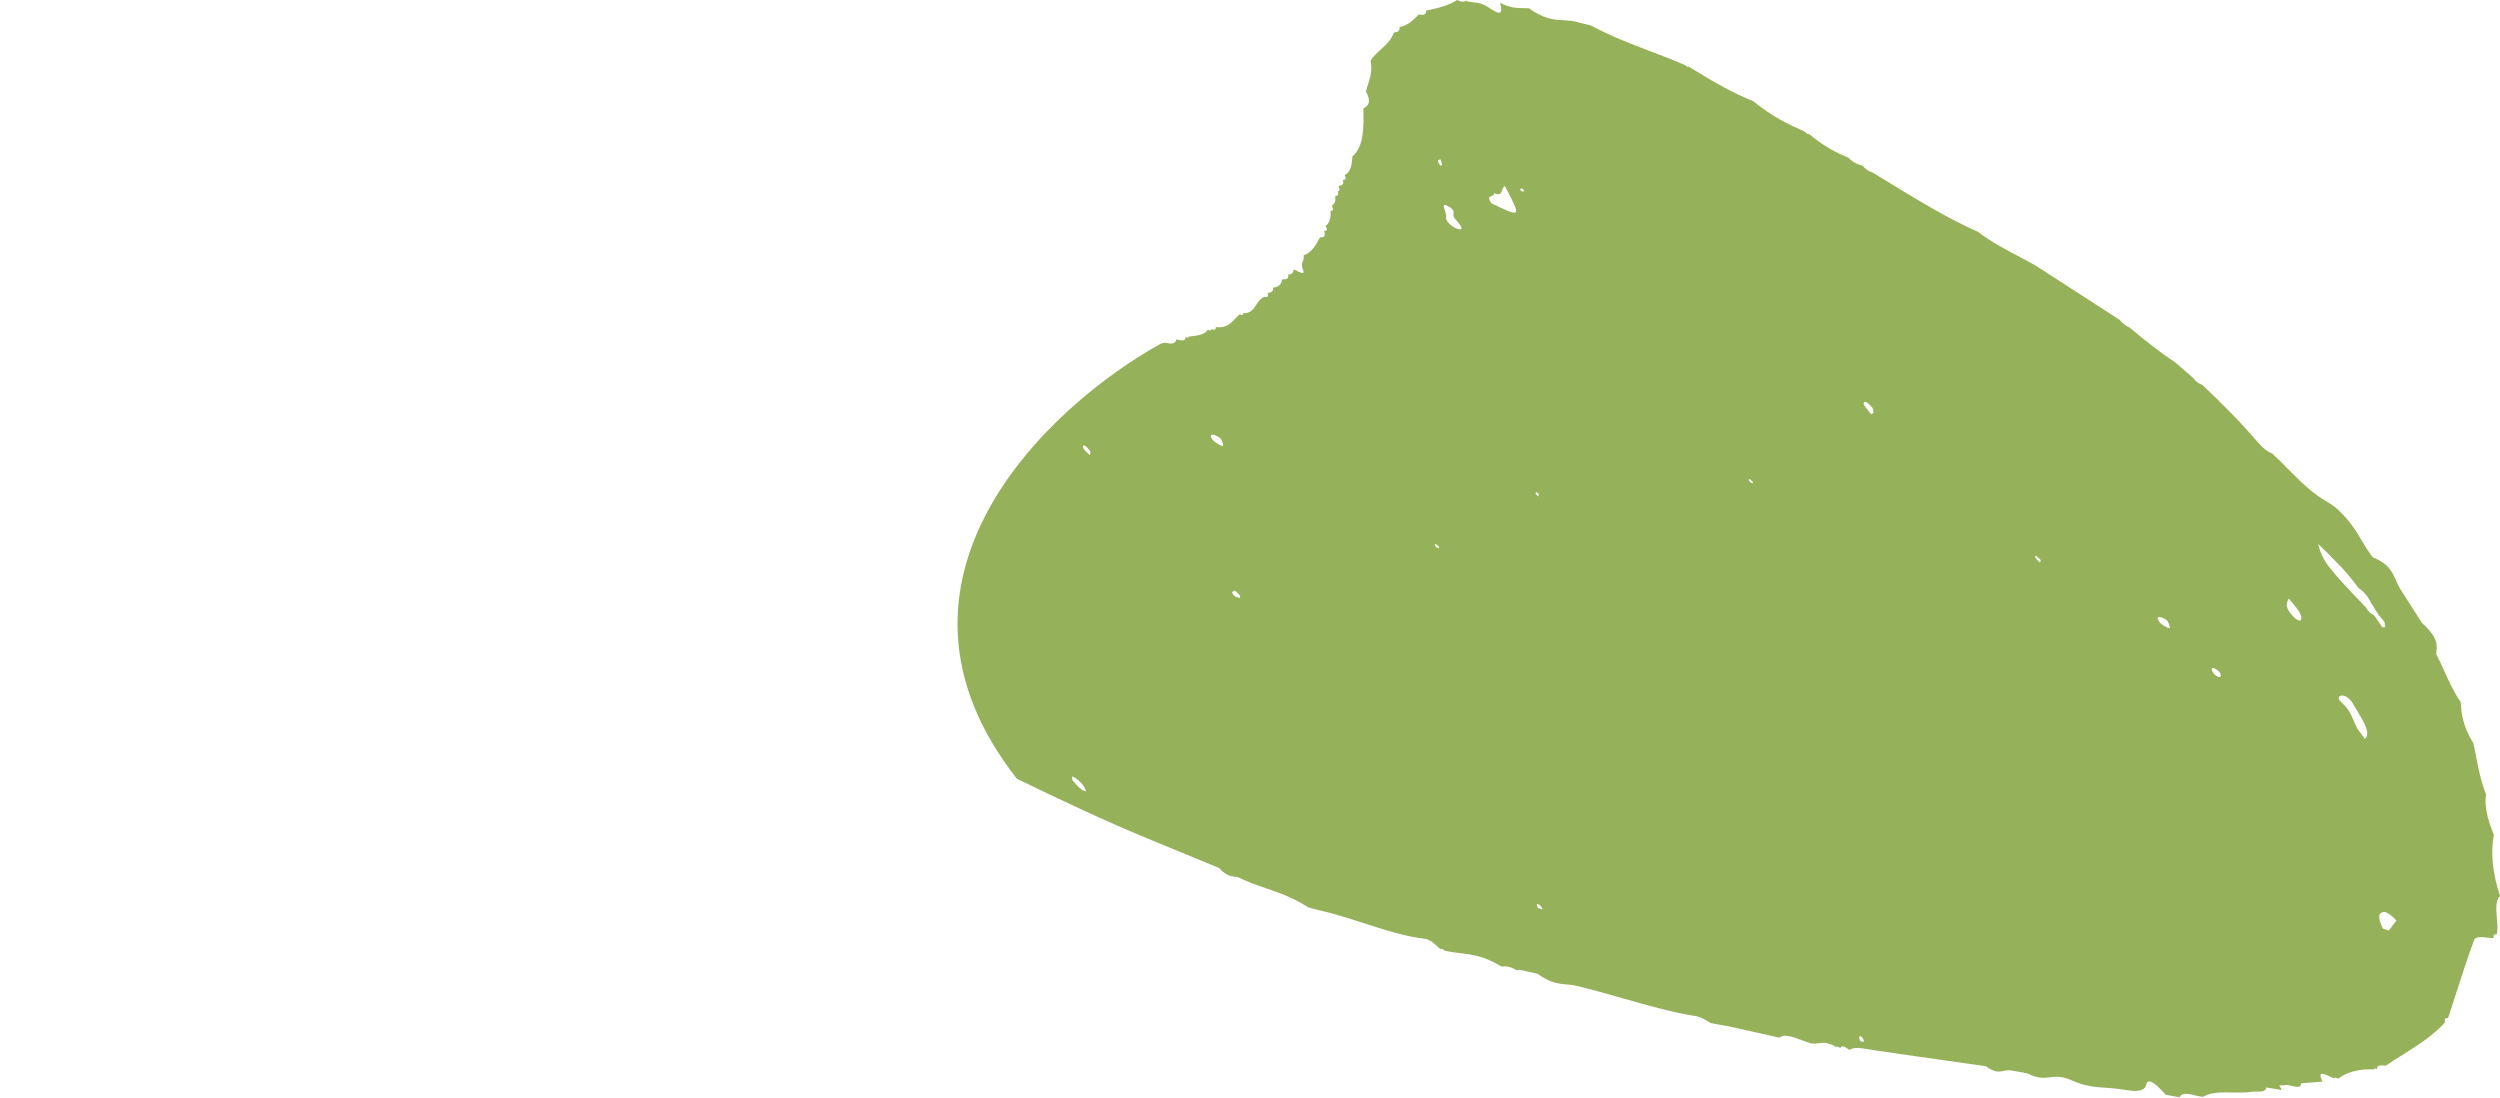 <?xml version="1.0" encoding="UTF-8"?> <svg xmlns="http://www.w3.org/2000/svg" width="6145" height="2698" viewBox="0 0 6145 2698" fill="none"> <path fill-rule="evenodd" clip-rule="evenodd" d="M3746.16 469.093C3746.47 468.825 3746.77 468.557 3747.09 468.306C3746.41 467.749 3745.6 467.031 3744.79 466.308C3742.95 464.678 3741.08 463.02 3740.63 463.114C3738.98 463.234 3737.96 464.158 3736.94 465.075C3736.56 465.422 3736.17 465.768 3735.76 466.069C3736.44 466.628 3737.25 467.349 3738.07 468.076C3739.92 469.711 3741.8 471.375 3742.26 471.284C3743.94 471.045 3745.06 470.065 3746.16 469.093ZM3666.43 481.701C3661.21 483.61 3655.99 485.521 3665.82 499.482C3740.1 535.622 3740.1 535.621 3699 457.339C3695.09 459.089 3693.63 463.275 3692.19 467.383C3689.7 474.483 3687.3 481.347 3672.5 474.989C3673.05 479.279 3669.74 480.489 3666.43 481.701ZM3554.82 529.735C3550.07 543.01 3569.48 558.247 3581.6 562.178C3603.16 569.166 3588.42 551.219 3575.02 536.101C3571.97 531.909 3572.36 528.595 3572.73 525.367C3573.33 520.222 3573.9 515.295 3560.5 507.376C3544.9 498.16 3548.42 508.436 3551.64 517.806C3552.34 519.848 3553.02 521.846 3553.49 523.591C3553.85 524.886 3554.08 526.082 3554.31 527.281C3554.47 528.087 3554.62 528.895 3554.82 529.735ZM3541.61 393.907C3541.36 393.25 3541.12 392.594 3540.88 391.944C3534.34 392.537 3530.87 395.209 3540.98 407.324C3546.32 406.405 3543.96 400.131 3541.61 393.907ZM4599.16 1018.08C4606.14 1017.57 4605.78 1011.23 4602.93 1003.04C4596.7 995.834 4587.98 985.891 4583.46 987.988C4576.69 991.013 4584.08 999.706 4591.44 1008.37C4594.29 1011.72 4597.14 1015.07 4599.16 1018.08ZM5828.02 1482.21C5822.11 1468.68 5812.62 1456.02 5796.58 1444.55C5769.92 1407.13 5736.16 1373.71 5697.99 1336.92C5708.15 1378.11 5720.52 1394.16 5815.73 1493.24C5819.94 1502.26 5826.93 1508.34 5835.76 1512.51C5839.18 1517.51 5842.59 1522.51 5846 1527.51C5849.15 1532.12 5852.3 1536.73 5855.46 1541.36C5864.83 1544.12 5863.16 1537.65 5861.47 1531.15C5861.19 1530.08 5860.92 1529.01 5860.69 1527.98C5856.58 1522.88 5852.16 1517.72 5847.55 1512.77C5844.11 1507.37 5840.66 1501.98 5837.23 1496.61C5834.15 1491.8 5831.07 1487 5828.02 1482.21ZM5331.84 1535.86C5331.49 1534.86 5331.14 1533.88 5330.87 1533C5328.39 1524.52 5322.02 1521.54 5316.24 1518.83C5315.27 1518.38 5314.32 1517.93 5313.4 1517.47C5306.33 1515.79 5300.92 1515.97 5304.92 1524.15C5309.17 1532.83 5317.4 1537.26 5324.75 1541.23L5325.47 1541.62C5335.89 1547.22 5333.78 1541.29 5331.84 1535.86ZM5453.26 1663.97C5459.74 1664.54 5461.01 1659.71 5454.76 1650.95C5453.22 1648.8 5449.48 1646.57 5446.03 1644.51C5444.58 1643.65 5443.18 1642.82 5442.02 1642.03C5433.14 1640.36 5436.45 1647.94 5440.74 1655.13C5442.23 1657.57 5450.87 1663.76 5453.26 1663.97ZM5798.49 1796.74C5803.27 1803.16 5808.06 1809.58 5812.82 1815.99C5827.93 1803.66 5810.84 1775.22 5793.93 1747.09C5790.27 1740.99 5786.61 1734.9 5783.3 1729C5777.51 1718.75 5766.31 1709.36 5757 1709.56C5749.24 1709.7 5743.86 1715.92 5754.37 1725.49C5773.36 1742.73 5779 1756.52 5784.59 1770.16C5788.12 1778.8 5791.63 1787.38 5798.49 1796.74ZM3528.59 1342.51C3528.97 1343.08 3529.35 1343.66 3529.66 1344.17C3530.26 1344.54 3530.95 1345.01 3531.65 1345.49C3533.25 1346.58 3534.88 1347.69 3535.41 1347.53C3536.65 1347.11 3537.55 1344.62 3536.83 1343.82C3530.72 1337.13 3526.99 1335.53 3526.85 1339.27C3526.87 1339.94 3527.73 1341.23 3528.59 1342.51ZM2679.44 1116.54C2679.75 1114.31 2680.09 1112.09 2680.37 1109.82C2679.1 1108.39 2677.72 1106.71 2676.33 1105.02C2673.09 1101.05 2669.8 1097.03 2667.7 1096.09C2658.35 1091.93 2660.83 1099.08 2665.77 1106.18C2667.65 1108.91 2671.11 1111.79 2674.56 1114.67C2676.14 1115.99 2677.73 1117.31 2679.16 1118.62C2679.25 1117.92 2679.35 1117.23 2679.44 1116.54ZM5015.1 1380.61C5015.83 1379.2 5016.56 1377.79 5015.39 1376.06C5013.94 1373.88 5011.02 1371.46 5008.1 1369.03C5006.86 1368 5005.62 1366.97 5004.49 1365.95C5000.93 1367.02 5001.92 1370.5 5007.59 1376.3C5009.14 1377.84 5010.75 1379.28 5012.35 1380.71C5013 1381.3 5013.66 1381.89 5014.3 1382.47C5014.46 1381.84 5014.78 1381.22 5015.1 1380.61ZM3778.7 1211.29C3777.71 1210.68 3776.77 1210.11 3775.92 1209.59C3775.79 1210.07 3775.52 1210.52 3775.25 1210.96C3774.68 1211.9 3774.13 1212.83 3774.87 1214.05C3775.61 1215.3 3777.68 1216.89 3779.74 1218.45C3780.64 1219.15 3781.54 1219.83 3782.33 1220.49C3782.15 1218.04 3781.98 1215.64 3781.69 1213.12C3780.68 1212.49 3779.67 1211.88 3778.7 1211.29ZM3004.97 1088.05C3004.62 1087.05 3004.28 1086.06 3004.03 1085.17C3001.58 1076.67 2995.52 1073.87 2989.55 1071.11C2988.26 1070.51 2986.96 1069.91 2985.71 1069.26C2979.02 1067.66 2973.46 1067.72 2977.46 1075.98C2981.72 1084.8 2989.89 1089.18 2997.29 1093.16C2997.64 1093.35 2997.99 1093.53 2998.34 1093.72C3008.9 1099.49 3006.84 1093.52 3004.97 1088.05ZM5628.8 1474.74C5627.81 1473.57 5626.81 1472.4 5625.81 1471.21C5618.12 1484.83 5616.94 1497.08 5642.32 1520.57C5645.47 1523.53 5653.4 1526.39 5654.58 1525.13C5662.8 1514.93 5647.18 1496.47 5628.8 1474.74ZM4300.34 1182.98C4300.76 1183.57 4301.19 1184.18 4301.53 1184.73C4302.03 1185.03 4302.62 1185.44 4303.24 1185.86C4304.76 1186.9 4306.41 1188.02 4306.93 1187.86C4308.2 1187.49 4309.11 1185.04 4308.4 1184.24C4302.38 1177.68 4298.61 1176.05 4298.5 1179.71C4298.48 1180.35 4299.4 1181.65 4300.34 1182.98ZM3037.57 1466.66C3044.63 1470.01 3050.89 1471.73 3047.3 1463.71C3046.38 1461.63 3042.99 1458.6 3039.61 1455.57C3038.12 1454.23 3036.63 1452.9 3035.35 1451.65C3034.68 1452.03 3033.89 1452.32 3033.09 1452.61C3031.27 1453.28 3029.44 1453.95 3029.08 1455.77C3028.31 1459.42 3032.27 1464.1 3037.57 1466.66ZM5863.08 2284.47C5865.95 2285.43 5868.82 2286.39 5871.66 2287.3C5875.24 2282.52 5878.86 2277.75 5882.49 2272.97C5885.03 2269.63 5887.57 2266.28 5890.1 2262.92C5881.98 2252.37 5872.68 2246.42 5863.15 2241.64C5842.43 2241.14 5845.59 2258.65 5857.2 2282.51C5859.16 2283.15 5861.12 2283.81 5863.08 2284.47ZM2635.36 1911.52C2635.28 1913.89 2635.2 1916.29 2636.84 1918.2C2638.09 1919.67 2639.36 1921.19 2640.65 1922.72C2649.06 1932.8 2658.09 1943.63 2669.06 1944.85C2670.35 1945.04 2666.94 1936.69 2663.73 1932.27C2655.99 1921.53 2646.21 1912.8 2635.32 1908.35C2635.44 1909.37 2635.4 1910.44 2635.36 1911.52ZM3778.99 2228.32C3779.44 2229.55 3779.89 2230.77 3780.16 2231.76C3784.75 2233.76 3788.78 2234.8 3792.14 2234.68C3788.36 2228.66 3783.86 2221.84 3777.93 2222.19C3776.78 2222.3 3777.9 2225.35 3778.99 2228.32ZM4575.84 2547.95C4583.86 2558.84 4583.86 2563.4 4572.93 2559.3C4568.83 2551.48 4567.38 2545.75 4575.84 2547.95ZM3687.41 7.115L3687.33 6.785C3712.71 20.053 3729.73 20.04 3746.74 20.028C3750.38 20.025 3754.01 20.022 3757.73 20.149C3795.62 47.13 3819.22 48.436 3842.81 49.741C3855.93 50.467 3869.04 51.193 3884.61 56.326C3893 58.403 3901.34 60.42 3909.73 62.426C3961.41 89.836 4009.14 107.978 4056.89 126.128C4084.89 136.772 4112.9 147.418 4141.72 159.938L4147.61 164.666L4151.28 163.992C4205.34 197.257 4259.07 229.143 4309.17 248.379C4353.84 285.237 4395.35 305.625 4436.38 323.7C4440.52 328.652 4443.86 330.473 4446.35 329.159C4480.25 357.271 4512.18 375.534 4542.96 387.228C4556.17 400.683 4567.03 404.076 4577.84 407.455L4578.67 407.712C4585.99 416.047 4593.42 421.638 4600.69 422.739L4602.04 423.515C4610.65 428.775 4619.26 434.055 4627.87 439.335C4706.9 487.794 4786 536.292 4861.44 569.635C4895.08 595.003 4926.97 611.759 4958.87 628.522C4973.64 636.282 4988.41 644.044 5003.36 652.663C5003.36 652.663 5003.29 652.532 5003.2 652.518C5034.87 672.97 5066.55 693.434 5098.23 713.901C5135.72 738.117 5173.21 762.336 5210.69 786.54C5217.7 795.225 5225.44 801.605 5233.73 804.389C5270.68 835.529 5307.89 865.091 5345.9 890.087L5346.5 890.558C5355.3 898.179 5364.07 905.778 5372.84 913.383C5378.59 918.365 5384.34 923.35 5390.1 928.345C5397.08 938.05 5404.9 943.148 5413.06 945.804C5461.31 991.212 5507.78 1038.1 5549.97 1087.27C5562.04 1101.31 5572.7 1109.94 5585.43 1114.91C5598.43 1126.86 5610.86 1139.44 5623.29 1152.03C5653.85 1182.96 5684.43 1213.92 5723.57 1235.56C5748.29 1249.31 5778.19 1283.52 5796.03 1313.56C5807.56 1332.99 5828.64 1368.42 5833.74 1370.47C5871.45 1385.6 5880.36 1406.05 5889.22 1426.35C5892.34 1433.52 5895.47 1440.67 5899.85 1447.57C5917.5 1475.3 5935.29 1503.18 5953.03 1530.95C5960.5 1537.58 5966.09 1543.49 5970.86 1549.07C5983.7 1563.97 5988.3 1575.74 5989.24 1586.09C5989.82 1592.24 5989.26 1597.93 5988.69 1603.62C5988.54 1605.1 5988.4 1606.59 5988.27 1608.08C5996 1622.64 6002.36 1636.72 6008.71 1650.8C6019.6 1674.96 6030.49 1699.11 6048.33 1725.6C6050.18 1754.92 6053.63 1785.06 6079.53 1826.94C6082.18 1838.59 6084.38 1849.99 6086.58 1861.4C6092.17 1890.43 6097.77 1919.47 6110.76 1952.65C6106.25 1979.2 6113.4 2012.68 6129.98 2051.81C6121.89 2093.59 6125.68 2142.96 6145 2202.4C6133.55 2214.01 6135.42 2235.33 6137.3 2256.67C6138.55 2270.87 6139.79 2285.09 6137.11 2296.45L6137 2296.67C6130.66 2296.13 6127.65 2298.64 6129.66 2305.69C6124.73 2305.76 6119.14 2305.16 6113.54 2304.57C6099.16 2303.04 6084.69 2301.5 6081.08 2311.22C6064.4 2356.57 6049.39 2403.26 6034.37 2449.96C6028.76 2467.42 6023.15 2484.88 6017.45 2502.26L6017.32 2502.49C6010.4 2501.73 6007.15 2504.24 6010.27 2512.47C5981.05 2545.34 5943 2569.25 5904.93 2593.18C5891.18 2601.81 5877.44 2610.45 5864.1 2619.52C5852.93 2617.99 5842.36 2617.13 5842.51 2628.15L5836.96 2625.29L5836.15 2628.46C5798.94 2627.1 5769.14 2634.45 5747.47 2651.32C5742.08 2648.38 5738.49 2648.05 5736.89 2650.52C5734.25 2649.39 5731.48 2648.1 5728.7 2646.81C5712 2639.05 5695.28 2631.28 5708.63 2658.38L5708.32 2658.62C5700.01 2659.27 5691.7 2659.95 5683.39 2660.63C5674.12 2661.39 5664.84 2662.15 5655.56 2662.87C5656.11 2670.34 5651.81 2671.82 5646.09 2671.47C5644.55 2671.39 5643.01 2671.36 5641.25 2670.96C5638.76 2670.48 5636.15 2669.83 5633.54 2669.17C5629.56 2668.17 5625.6 2667.18 5622.14 2666.83C5619.82 2666.99 5617.48 2667.14 5615.15 2667.3C5610.84 2667.58 5606.54 2667.87 5602.29 2668.19L5605.98 2673.93L5606.24 2674.49L5606.21 2674.53L5608.07 2679.15C5607.91 2679.12 5607.66 2679.07 5607.48 2679.04C5605.43 2678.69 5603.39 2678.35 5601.42 2678.02C5598.34 2677.55 5595.25 2677.04 5592.17 2676.53C5590.21 2676.21 5588.25 2675.88 5586.3 2675.57C5581.13 2674.78 5575.95 2673.93 5570.75 2673.08C5569.22 2683.3 5558.61 2683.19 5548.07 2683.08C5543.92 2683.04 5539.78 2682.99 5536.2 2683.58C5521.75 2685.87 5505.24 2685.59 5488.73 2685.3C5461 2684.83 5433.25 2684.35 5415.2 2696.09C5410.99 2695.5 5406.74 2694.88 5402.54 2694.22C5382.42 2688.66 5362.88 2683.87 5357.49 2697.25C5353.59 2696.52 5349.69 2695.78 5345.79 2695.04C5338.29 2693.62 5330.8 2692.2 5323.37 2690.84C5299.51 2664.57 5278.42 2644.99 5274.62 2669.06L5274.62 2669.67C5266.41 2685.63 5242.21 2681.89 5218.39 2678.2C5215.48 2677.75 5212.58 2677.3 5209.71 2676.89C5198.58 2675.28 5187.92 2674.57 5177.24 2673.86C5150.98 2672.1 5124.67 2670.35 5091.39 2655.21C5068.06 2644.57 5053.44 2646.28 5039.03 2647.96C5023.82 2649.73 5008.83 2651.48 4984.08 2638.64C4983.35 2638.49 4982.57 2638.35 4981.83 2638.21C4978.52 2637.52 4975.21 2636.89 4971.89 2636.19C4971.14 2636.05 4970.48 2635.92 4969.77 2635.78C4965.69 2635.1 4961.58 2634.38 4957.47 2633.67C4953.42 2632.97 4949.36 2632.26 4945.34 2631.59C4942.16 2630.82 4939.37 2630.64 4936.73 2630.69C4932.57 2630.74 4928.89 2631.53 4925.21 2632.31C4917.08 2634.05 4908.97 2635.78 4895.77 2629.63C4891.28 2627.53 4886.43 2624.85 4880.64 2620.66C4864.9 2618.43 4849.16 2616.2 4833.42 2613.98C4757.86 2603.29 4682.32 2592.61 4606.46 2581.47C4602.26 2580.86 4597.98 2580.12 4593.7 2579.38C4574.99 2576.16 4556.38 2572.95 4545.94 2580.8L4545.87 2580.78L4545.15 2580.29C4532.48 2570.61 4525.47 2569.61 4523.5 2576.57C4518.15 2572.05 4515.04 2571.3 4514.2 2574.33C4493.32 2561.21 4481.96 2562.72 4470.59 2564.24C4464.57 2565.04 4458.54 2565.85 4451.09 2564.46C4443.67 2562.41 4435.65 2559.42 4427.63 2556.42C4405.96 2548.34 4384.28 2540.25 4374.46 2550.73C4334.71 2541.79 4295.01 2532.9 4255.35 2524.08C4246.66 2522.46 4238 2520.87 4229.34 2519.28C4221.33 2517.81 4213.33 2516.34 4205.3 2514.84C4192.22 2506.82 4179.61 2499.36 4168.61 2497.65C4112.77 2489.17 4051.73 2471.76 3990.69 2454.36C3948.46 2442.32 3906.24 2430.29 3865.75 2421.2C3861.67 2420.74 3857.67 2420.41 3853.67 2420.09C3832.5 2418.4 3811.32 2416.7 3778.83 2393.47L3778.92 2393.48C3778.51 2393.41 3778.1 2393.31 3777.69 2393.22C3777.29 2393.13 3776.9 2393.04 3776.54 2392.97C3769.63 2391.45 3762.74 2389.87 3755.84 2388.3C3753.53 2387.77 3751.21 2387.24 3748.89 2386.71C3745.21 2385.95 3741.46 2385.14 3737.7 2384.25C3733.82 2383.56 3730.74 2383.93 3728.38 2385.22C3711.62 2374.97 3700.52 2374.43 3690.67 2375.91C3648.41 2349.86 3618.82 2346.35 3589.23 2342.85C3576.81 2341.38 3564.39 2339.92 3551.04 2336.78C3545.72 2332.21 3542.13 2331.01 3540.19 2333.14C3527.59 2319.98 3513.85 2308.76 3502.83 2307.61C3456.85 2302.78 3403.97 2285.79 3351.11 2268.81C3313.11 2256.61 3275.11 2244.4 3239.69 2236.72C3236.91 2235.97 3234.14 2235.23 3231.36 2234.48C3226.11 2233.08 3220.85 2231.68 3215.57 2230.21C3177.53 2205.89 3144.93 2194.71 3112.33 2183.53C3089.65 2175.75 3066.97 2167.98 3042.46 2155.77C3040.65 2155.52 3038.85 2155.33 3037.05 2155.14C3033.36 2154.74 3029.66 2154.35 3025.82 2153.44C3021.94 2152.58 3017.77 2150.81 3013.3 2148.05C3008.32 2144.88 3002.97 2140.72 2996.59 2133.54C2964.36 2120.28 2932.13 2106.99 2899.89 2093.7C2874.06 2083.04 2848.22 2072.39 2822.38 2061.75C2716.93 2018.36 2608.49 1967.03 2499.51 1914.22C2116.93 1426.34 2576.28 997.75 2853.78 844.441C2856.8 843.672 2859.82 842.927 2862.86 842.224C2876.9 845.196 2889.73 846.793 2890.95 834.761L2891.51 834.45C2892.32 834.616 2893.13 834.788 2893.94 834.96C2904.57 837.21 2915.22 839.468 2913.65 827.731C2919.01 831.332 2921.54 831.253 2921.25 827.446C2923.25 827.19 2925.27 826.95 2927.29 826.711C2944.14 824.715 2960.95 822.723 2968.69 810.493C2974.61 813.537 2977.65 812.998 2977.74 808.946C2985.14 811.516 2989.3 810.518 2988.19 804.035C3013.44 807.171 3024.64 795.393 3035.85 783.604C3039.54 779.718 3043.24 775.83 3047.44 772.475C3053.37 775.52 3055.86 774.62 3055.11 770.054C3073.74 770.776 3080.82 759.894 3087.89 749.015C3093.22 740.821 3098.55 732.629 3108.81 729.398C3116.83 731.422 3118.58 727.697 3115.87 719.935C3124.1 719.361 3130.39 716.834 3129.18 707.035C3141.92 705.538 3150.25 699.799 3151.05 686.759L3151.97 686.753C3160.64 686.7 3169.37 686.647 3165.93 674.744C3175.15 675.128 3179.32 670.584 3179.82 662.476C3182.49 663.159 3186.02 664.869 3189.57 666.584C3198.67 670.98 3207.83 675.409 3202.6 662.65C3198.42 652.424 3200.46 647.072 3202.47 641.797C3204.02 637.75 3205.55 633.748 3204.23 627.627C3224.01 620.756 3233.29 603.93 3242.58 587.09C3243.28 585.824 3243.98 584.558 3244.68 583.295C3254.69 584.193 3258.86 579.927 3254.75 568.036L3255.03 567.216C3262.17 568.142 3263.04 564.048 3258.42 555.563L3258.48 554.851C3268.85 547.909 3271.49 534.653 3270.55 518.509C3277.37 518.691 3278.2 514.218 3273.74 505.462C3281.28 501.313 3283.58 492.92 3282 481.322C3288.52 481.708 3291.12 478.671 3288.25 470.82C3293.65 469.762 3293.48 464.531 3290.13 456.955C3297.86 455.937 3304.67 454.155 3300.56 442.268L3300.85 441.818C3308.07 442.698 3309.47 438.856 3305.11 430.21L3305.12 430.124C3320.89 422.671 3322.91 403.713 3324.36 384.215L3324.41 384.219C3324.39 384.184 3324.4 384.172 3324.41 384.161C3324.42 384.151 3324.43 384.142 3324.42 384.121C3352.59 359.926 3352.38 313.465 3351.14 266.293C3363.49 260.294 3371.44 250.889 3357.54 224.957C3359 218.53 3360.96 212.472 3362.91 206.412C3368.26 189.82 3373.62 173.211 3368.76 148.952C3375.53 138.434 3384.68 130.135 3393.83 121.838C3406.92 109.959 3420.01 98.083 3426.11 79.698C3426.11 79.698 3426.14 79.807 3426.16 79.857C3434.82 79.364 3441.33 76.764 3440.05 66.564C3459.82 62.729 3471.84 50.899 3483.86 39.059C3485.15 37.786 3486.45 36.512 3487.75 35.248C3499.64 38.556 3505.49 35.465 3505.43 26.054L3505.79 25.975C3533.39 19.963 3560.97 13.954 3581.48 -0.001C3590.93 4.439 3598.29 5.915 3601.92 1.935C3609.17 4.4 3615.36 5.038 3621.57 5.678C3632.99 6.854 3644.47 8.036 3662.68 20.618C3695.53 43.346 3691.31 24.52 3687.41 7.115ZM2315.99 1825.07C2316 1825.07 2316 1825.08 2316.01 1825.08C2316.02 1825.09 2316.02 1825.09 2316.03 1825.1C2316.02 1825.09 2316 1825.08 2315.99 1825.07ZM1924.73 1604.6C1924.74 1604.6 1924.73 1604.6 1924.73 1604.6V1604.6ZM2291.91 786.421C2292.14 786.478 2292.37 786.535 2292.59 786.591C2293.14 786.726 2293.68 786.861 2294.22 786.996C2293.45 786.804 2292.68 786.613 2291.91 786.421ZM0.021 115.677C0.014 115.669 0.007 115.661 0 115.653L0.021 115.677ZM1916.59 1604.06C1916.57 1604.06 1916.56 1604.06 1916.54 1604.06C1916.47 1604.06 1916.4 1604.07 1916.33 1604.07C1916.42 1604.07 1916.5 1604.06 1916.59 1604.06Z" fill="#95B25A"></path> <path fill-rule="evenodd" clip-rule="evenodd" d="M2297.44 787.799L2296.49 787.564L2294.22 786.996C2295.29 787.263 2296.36 787.531 2297.44 787.799Z" fill="#95B25A"></path> </svg> 